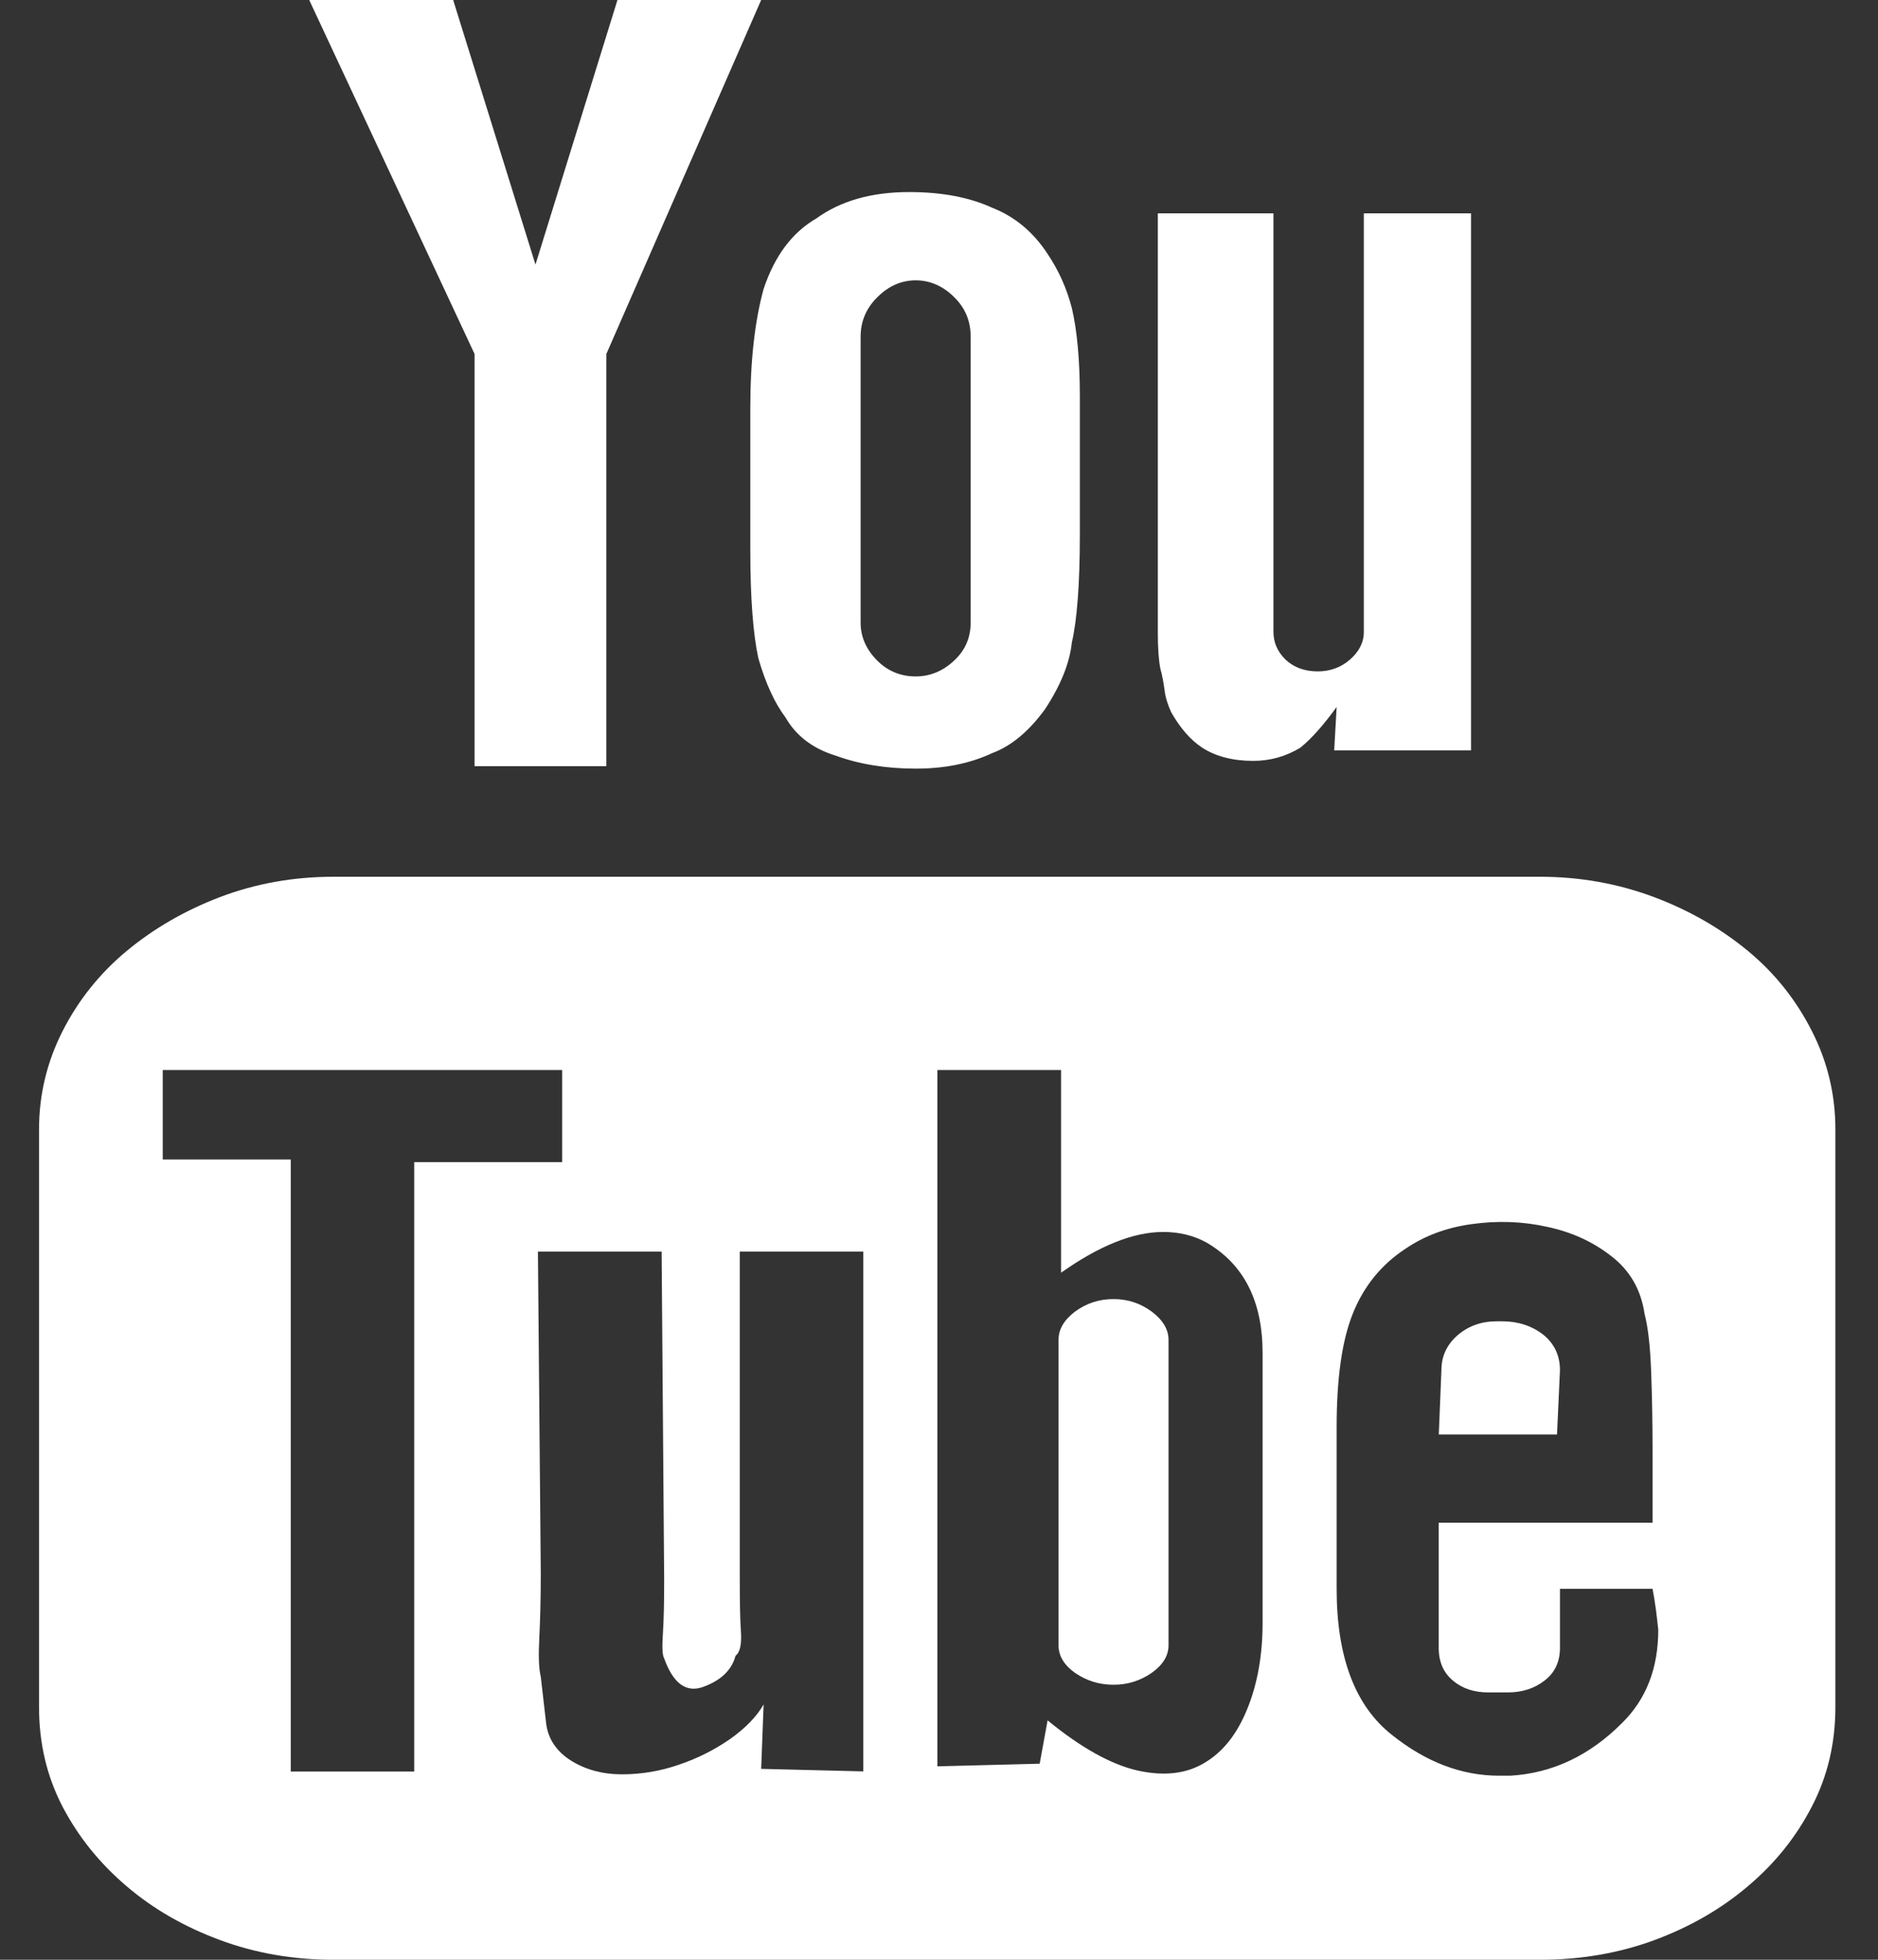 <?xml version="1.0" encoding="UTF-8"?>
<svg width="23px" height="24px" viewBox="0 0 23 24" version="1.1" xmlns="http://www.w3.org/2000/svg" xmlns:xlink="http://www.w3.org/1999/xlink"><rect x="0" y="0" width="23" height="24" fill="#333333" stroke="none"/><g id="Styles" stroke="none" stroke-width="1" fill="none" fill-rule="evenodd"><path d="M22.478,13.83 L22.478,20.905 C22.478,21.348 22.383,21.751 22.191,22.121 C22,22.493 21.739,22.819 21.408,23.098 C21.078,23.379 20.697,23.597 20.265,23.758 C19.829,23.919 19.362,24 18.858,24 L4.083,24 C3.591,24 3.127,23.919 2.693,23.758 C2.259,23.597 1.877,23.379 1.549,23.098 C1.221,22.819 0.958,22.493 0.764,22.121 C0.573,21.751 0.478,21.348 0.478,20.905 L0.478,13.83 C0.478,13.411 0.573,13.01 0.765,12.63 C0.958,12.249 1.223,11.919 1.55,11.647 C1.879,11.374 2.261,11.151 2.694,10.986 C3.128,10.821 3.592,10.737 4.085,10.737 L18.859,10.737 C19.351,10.737 19.816,10.821 20.257,10.986 C20.696,11.151 21.079,11.374 21.409,11.647 C21.74,11.921 22,12.25 22.192,12.63 C22.385,13.01 22.478,13.411 22.478,13.83 Z M5.073,21.695 L5.073,14.232 L6.885,14.232 L6.885,13.104 L1.993,13.104 L1.993,14.2 L3.561,14.2 L3.561,21.695 L5.073,21.695 Z M5.812,4.335 L3.787,0 L5.55,0 L6.558,3.24 L7.562,0 L9.322,0 L7.426,4.335 L7.426,9.383 L5.812,9.383 L5.812,4.335 Z M10.573,15.328 L9.06,15.328 L9.06,19.312 C9.06,19.601 9.063,19.824 9.074,19.978 C9.085,20.136 9.063,20.235 9.008,20.277 C8.963,20.449 8.835,20.575 8.618,20.656 C8.409,20.735 8.247,20.623 8.134,20.309 C8.11,20.267 8.108,20.161 8.119,19.996 C8.13,19.828 8.134,19.611 8.134,19.341 L8.103,15.328 L6.588,15.328 L6.623,19.279 C6.623,19.589 6.615,19.848 6.605,20.058 C6.594,20.268 6.597,20.426 6.623,20.534 C6.644,20.708 6.663,20.891 6.687,21.091 C6.707,21.288 6.811,21.448 7.001,21.566 C7.176,21.673 7.382,21.729 7.615,21.729 C7.854,21.729 8.086,21.69 8.309,21.613 C8.536,21.537 8.742,21.434 8.934,21.302 C9.125,21.168 9.267,21.023 9.352,20.873 L9.322,21.662 L10.573,21.693 L10.573,15.328 Z M9.189,4.997 C9.189,4.406 9.247,3.915 9.354,3.532 C9.489,3.133 9.7,2.848 9.998,2.675 C10.295,2.46 10.673,2.352 11.135,2.352 C11.54,2.352 11.878,2.418 12.156,2.546 C12.429,2.654 12.655,2.841 12.83,3.11 C12.962,3.306 13.062,3.523 13.127,3.773 C13.19,4.041 13.225,4.401 13.225,4.853 L13.225,6.543 C13.225,7.157 13.19,7.597 13.127,7.868 C13.101,8.114 12.995,8.388 12.795,8.69 C12.599,8.957 12.386,9.135 12.156,9.221 C11.878,9.351 11.569,9.413 11.215,9.413 C10.857,9.413 10.523,9.36 10.229,9.252 C9.952,9.166 9.749,9.01 9.62,8.786 C9.489,8.611 9.377,8.372 9.287,8.059 C9.224,7.766 9.189,7.33 9.189,6.738 L9.189,4.997 L9.189,4.997 Z M10.54,7.624 C10.54,7.796 10.606,7.95 10.738,8.084 C10.868,8.217 11.029,8.284 11.214,8.284 C11.388,8.284 11.546,8.22 11.684,8.091 C11.822,7.964 11.888,7.806 11.888,7.624 L11.888,4.126 C11.888,3.933 11.822,3.771 11.684,3.637 C11.548,3.502 11.388,3.433 11.215,3.433 C11.04,3.433 10.883,3.502 10.748,3.637 C10.61,3.771 10.54,3.933 10.54,4.126 L10.54,7.624 Z M15.463,19.874 L15.463,16.569 C15.463,15.936 15.235,15.483 14.775,15.216 C14.621,15.131 14.442,15.087 14.246,15.087 C13.882,15.087 13.467,15.253 12.995,15.586 L12.995,13.104 L11.48,13.104 L11.48,21.631 L12.733,21.599 L12.83,21.068 C13.237,21.402 13.604,21.606 13.925,21.681 C14.251,21.754 14.523,21.725 14.749,21.59 C14.975,21.458 15.15,21.238 15.275,20.929 C15.4,20.624 15.463,20.269 15.463,19.874 Z M13.638,15.909 C13.813,15.909 13.967,15.96 14.106,16.063 C14.242,16.165 14.311,16.281 14.311,16.408 L14.311,20.149 C14.311,20.277 14.242,20.388 14.106,20.486 C13.967,20.582 13.812,20.632 13.638,20.632 C13.46,20.632 13.305,20.582 13.165,20.486 C13.03,20.389 12.964,20.277 12.964,20.149 L12.964,16.408 C12.964,16.279 13.031,16.165 13.165,16.063 C13.305,15.96 13.46,15.909 13.638,15.909 Z M14.343,8.721 C14.304,8.635 14.273,8.543 14.263,8.454 C14.25,8.364 14.236,8.274 14.211,8.189 C14.19,8.081 14.18,7.936 14.18,7.751 L14.18,7.044 L14.18,2.613 L15.596,2.613 L15.596,7.737 C15.596,7.868 15.644,7.978 15.743,8.077 C15.845,8.172 15.974,8.222 16.139,8.222 C16.293,8.222 16.425,8.172 16.534,8.077 C16.645,7.979 16.703,7.868 16.703,7.737 L16.703,2.613 L18.016,2.613 L18.016,9.189 L16.34,9.189 L16.37,8.658 C16.215,8.871 16.07,9.039 15.926,9.156 C15.75,9.263 15.559,9.318 15.349,9.318 C15.098,9.318 14.888,9.263 14.723,9.156 C14.579,9.061 14.453,8.915 14.343,8.721 Z M20.239,19.457 L19.105,19.457 L19.105,19.617 L19.105,20.18 C19.105,20.353 19.041,20.486 18.915,20.582 C18.789,20.68 18.638,20.726 18.464,20.726 L18.229,20.726 C18.055,20.726 17.912,20.68 17.795,20.582 C17.679,20.486 17.62,20.352 17.62,20.18 L17.62,20.117 L17.62,19.487 L17.62,18.648 L20.239,18.648 L20.239,17.762 C20.239,17.43 20.233,17.11 20.222,16.804 C20.211,16.497 20.185,16.258 20.141,16.089 C20.097,15.796 19.965,15.562 19.736,15.385 C19.512,15.209 19.25,15.088 18.947,15.024 C18.646,14.957 18.338,14.947 18.024,14.991 C17.712,15.034 17.443,15.135 17.208,15.296 C16.914,15.49 16.701,15.754 16.567,16.089 C16.435,16.419 16.37,16.882 16.37,17.475 L16.37,19.458 C16.37,20.294 16.597,20.892 17.047,21.246 C17.462,21.578 17.9,21.746 18.361,21.746 C18.407,21.746 18.45,21.746 18.497,21.746 C19.014,21.715 19.468,21.499 19.865,21.101 C20.161,20.811 20.309,20.428 20.309,19.958 C20.292,19.805 20.274,19.637 20.239,19.457 Z M19.069,17.567 L17.621,17.567 L17.653,16.78 C17.653,16.607 17.72,16.467 17.851,16.352 C17.983,16.239 18.141,16.181 18.33,16.181 L18.397,16.181 C18.591,16.181 18.759,16.236 18.898,16.343 C19.033,16.451 19.105,16.596 19.105,16.78 L19.069,17.567 Z" id="Shape" fill="#ffffff" fill-rule="nonzero"></path></g></svg>
